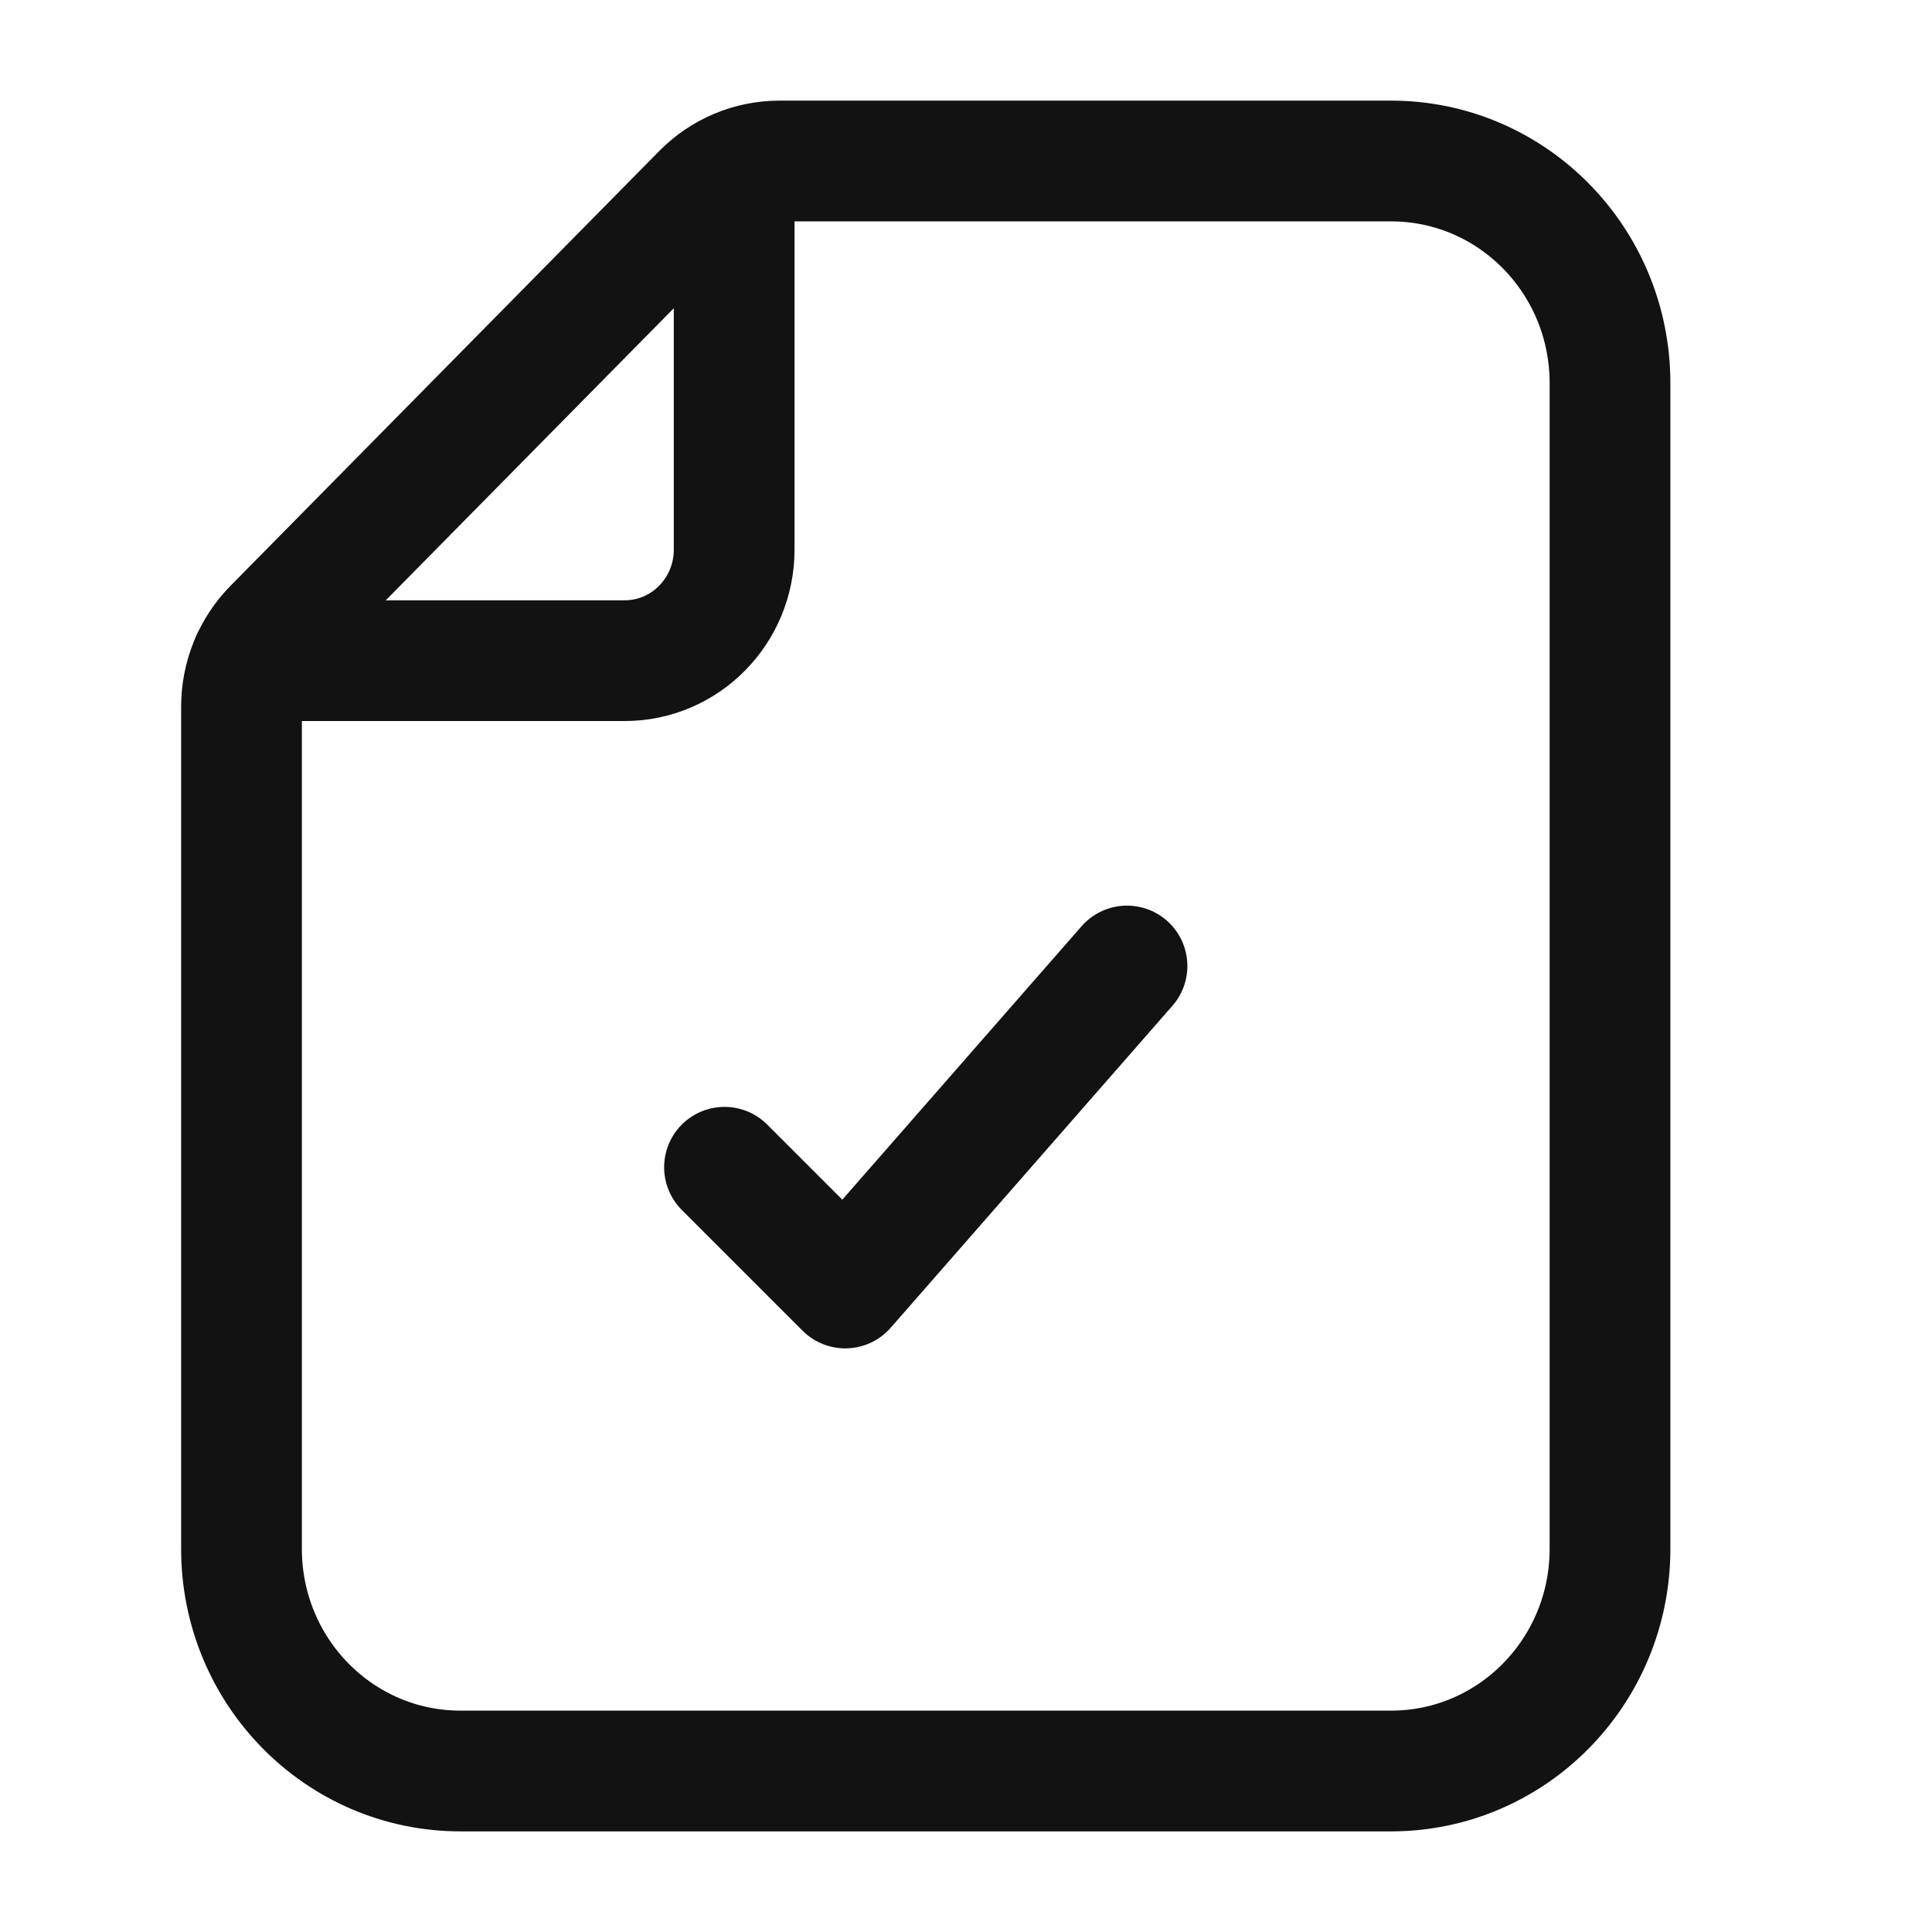 <svg width="24" height="24" viewBox="0 0 24 24" fill="none" xmlns="http://www.w3.org/2000/svg">
<path d="M3.123 8.207H7.76C8.511 8.207 9.12 7.589 9.12 6.828V2.141" stroke="#121212" stroke-width="1.5" stroke-linecap="round" stroke-linejoin="round"/>
<path d="M9 14.5L10.5 16L14 12" stroke="#121212" stroke-width="1.5" stroke-linecap="round" stroke-linejoin="round"/>
<path d="M20 19.241V4.759C20 3.234 18.783 2 17.28 2H9.683C9.323 2 8.976 2.145 8.722 2.404L3.398 7.803C3.143 8.062 3 8.412 3 8.778V19.241C3 20.765 4.217 22 5.72 22H17.28C18.783 22 20 20.765 20 19.241Z" stroke="#121212" stroke-width="1.5" stroke-linecap="round" stroke-linejoin="round"/>
</svg>
